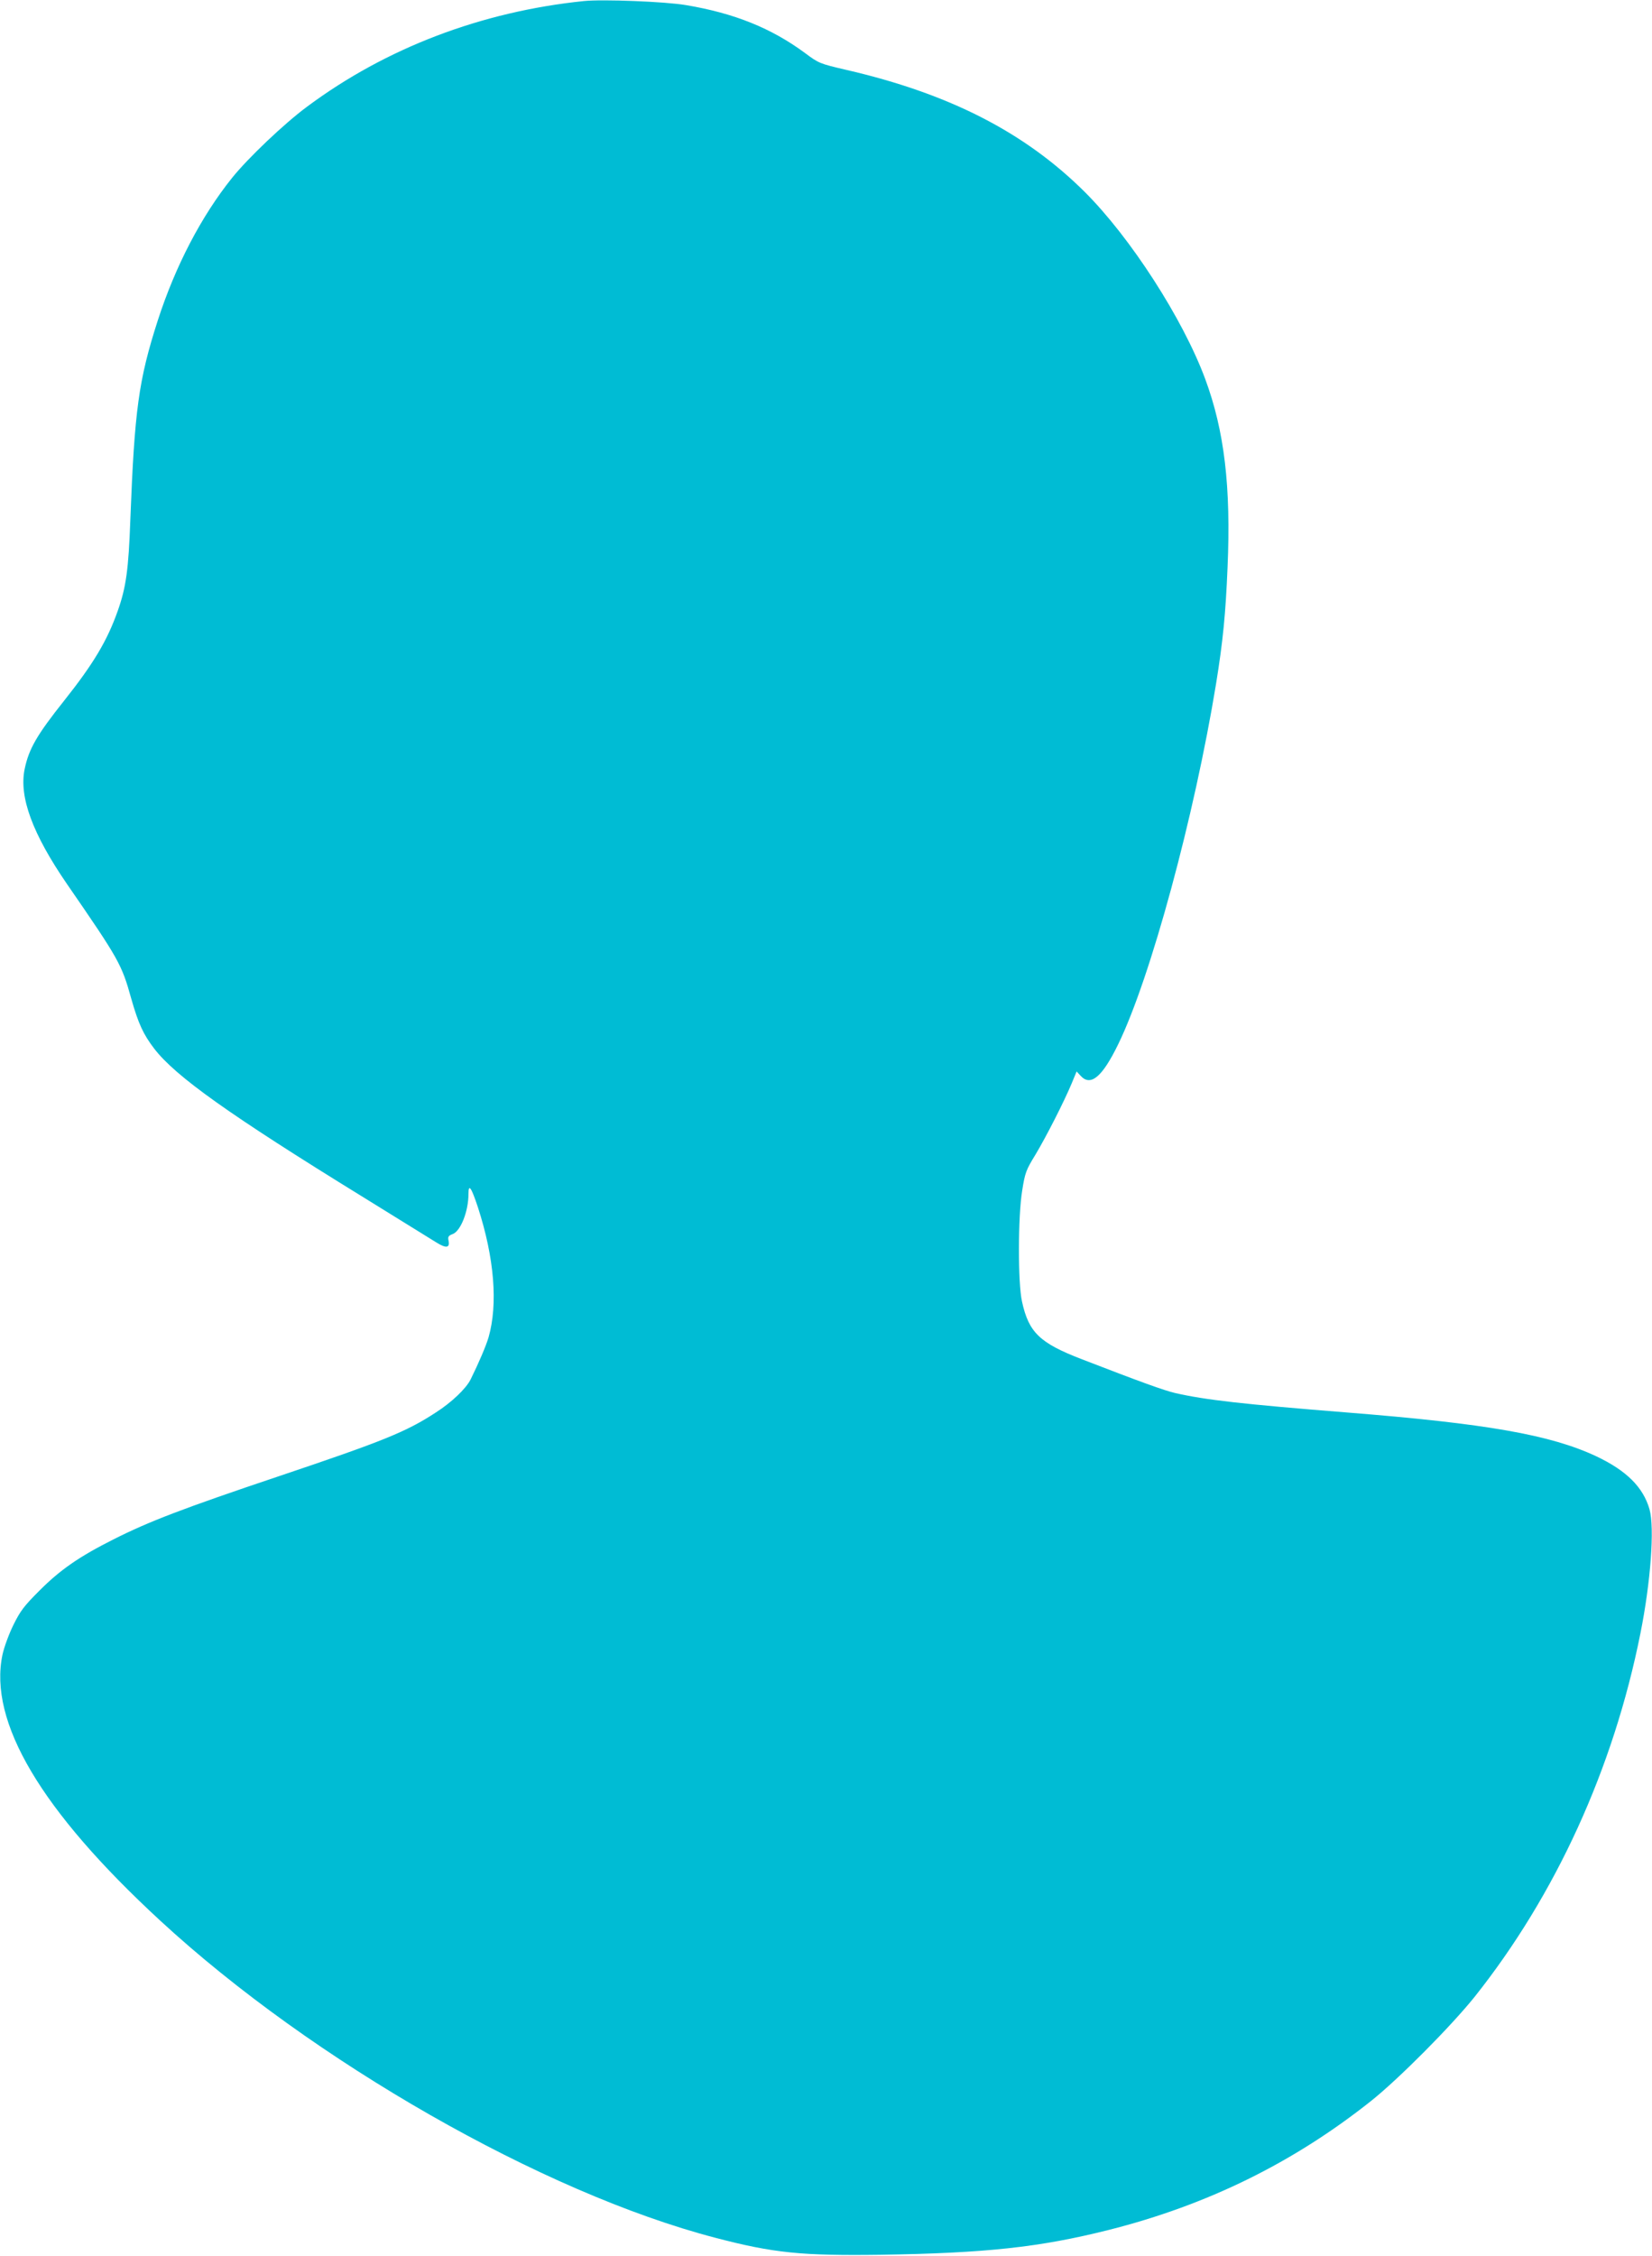 <?xml version="1.0" standalone="no"?>
<!DOCTYPE svg PUBLIC "-//W3C//DTD SVG 20010904//EN"
 "http://www.w3.org/TR/2001/REC-SVG-20010904/DTD/svg10.dtd">
<svg version="1.0" xmlns="http://www.w3.org/2000/svg"
 width="938pt" height="1280pt" viewBox="0 0 938 1280"
 preserveAspectRatio="xMidYMid meet">
<g transform="translate(0,1280) scale(0.1,-0.1)"
fill="#00bcd4" stroke="none">
<path d="M3315 12794 c-582 -60 -1123 -266 -1571 -599 -130 -96 -336 -292
-426 -404 -175 -218 -322 -500 -422 -809 -109 -339 -132 -507 -156 -1132 -10
-280 -24 -384 -72 -518 -59 -167 -137 -298 -303 -507 -156 -196 -201 -274
-225 -389 -33 -158 45 -368 240 -652 296 -429 311 -456 365 -650 41 -144 69
-204 131 -285 121 -157 424 -373 1184 -841 201 -124 388 -240 417 -258 56 -35
78 -32 70 9 -5 23 -1 29 23 38 46 17 90 130 90 228 0 61 16 38 54 -77 93 -287
114 -548 60 -737 -15 -50 -55 -144 -102 -239 -26 -52 -108 -130 -197 -187
-168 -110 -300 -163 -886 -360 -551 -185 -744 -259 -944 -360 -197 -99 -303
-173 -421 -291 -87 -87 -108 -114 -148 -195 -26 -53 -53 -127 -62 -169 -80
-381 218 -884 896 -1509 863 -796 2173 -1544 3150 -1799 331 -87 493 -103 940
-97 600 10 901 42 1295 141 559 141 1048 381 1490 732 158 126 454 424 588
591 460 578 788 1295 941 2061 59 293 81 601 52 705 -36 126 -131 220 -302
301 -260 122 -624 186 -1419 249 -589 47 -801 71 -972 110 -61 14 -197 63
-533 193 -236 91 -299 151 -337 326 -24 107 -23 485 1 630 16 102 22 117 76
205 62 104 160 296 205 403 l28 68 23 -25 c57 -62 123 -6 213 179 184 377 433
1295 556 2047 39 241 54 394 65 658 20 460 -18 777 -127 1071 -126 340 -424
802 -684 1061 -340 338 -769 558 -1356 693 -150 35 -154 37 -232 95 -191 141
-401 226 -676 272 -116 20 -475 34 -580 23z"/>
</g>
</svg>
